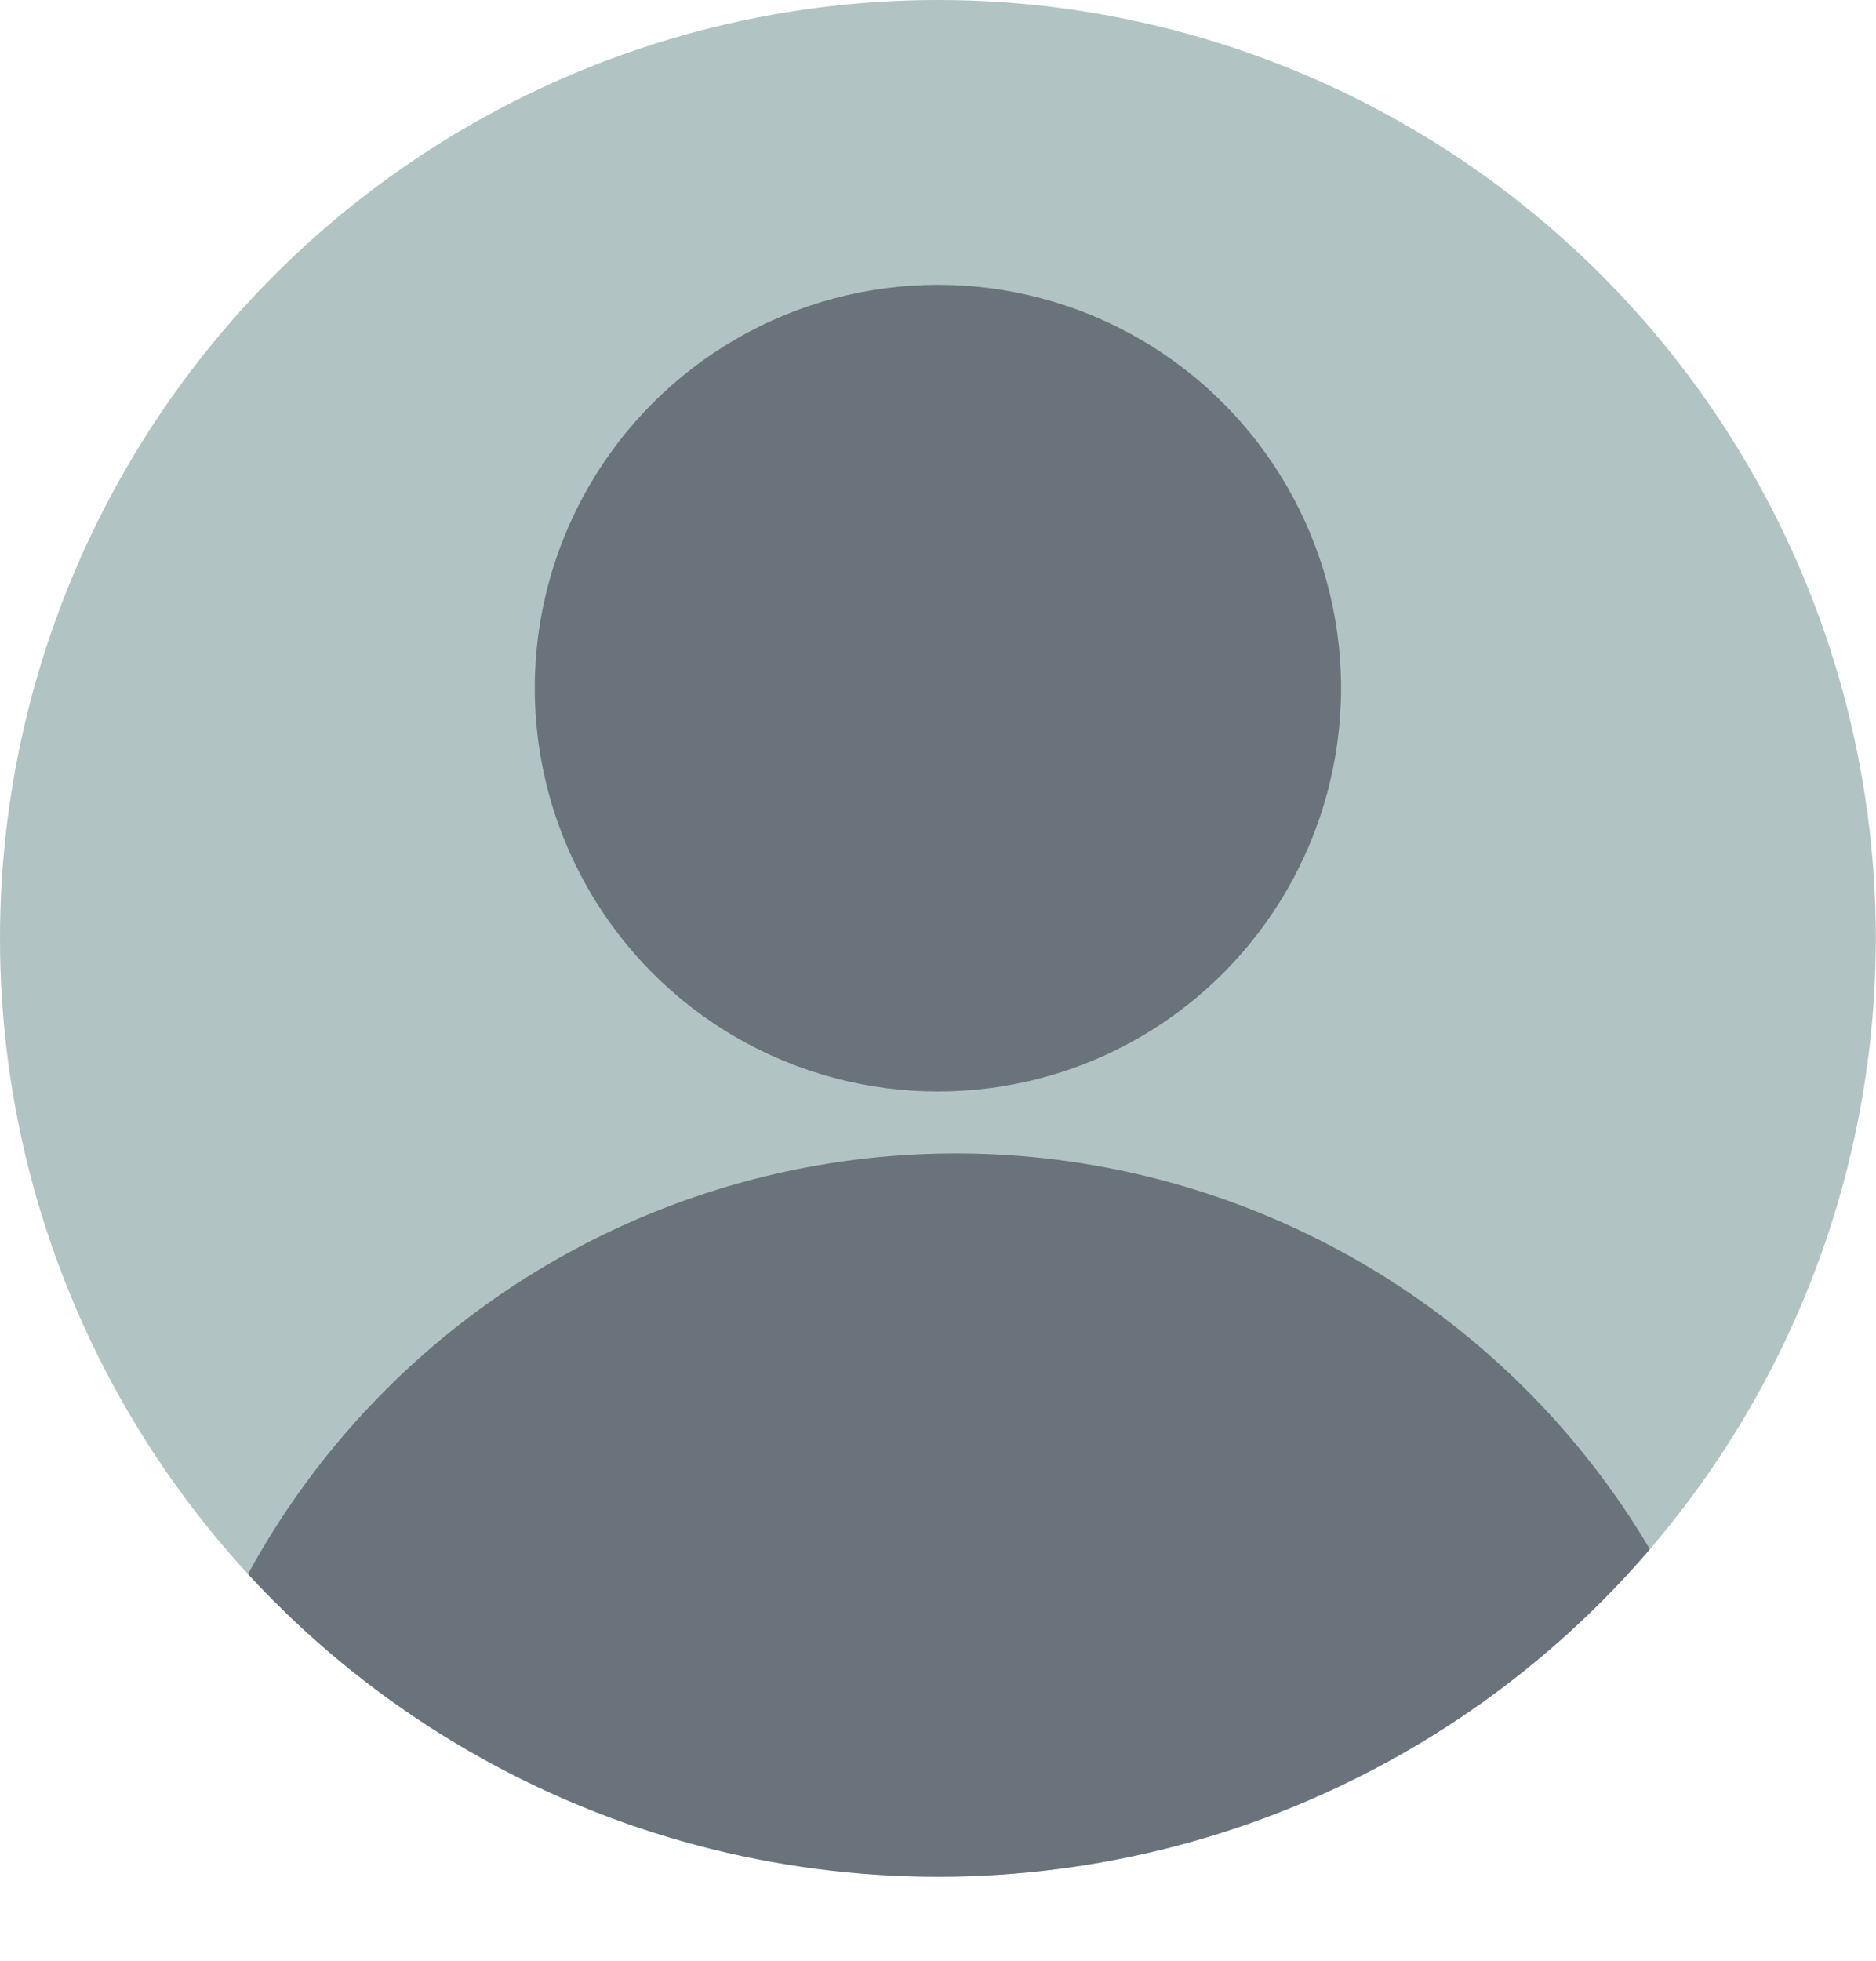 <svg xmlns="http://www.w3.org/2000/svg" xmlns:xlink="http://www.w3.org/1999/xlink" viewBox="0 0 105.77 110.51"><defs><style>.cls-1{fill:none;}.cls-2{clip-path:url(#clip-path);}.cls-3{fill:#b1c3c3;}.cls-4{fill:#6a737b;}</style><clipPath id="clip-path"><circle class="cls-1" cx="52.88" cy="52.88" r="52.88"/></clipPath></defs><g id="Layer_2" data-name="Layer 2"><g id="artwork"><g class="cls-2"><circle class="cls-3" cx="52.88" cy="52.88" r="52.88"/><circle class="cls-4" cx="52.88" cy="38.78" r="22.73"/><path class="cls-4" d="M53.9,65A45.46,45.46,0,0,0,8.44,110.51H99.36A45.46,45.46,0,0,0,53.9,65Z"/></g></g></g></svg>